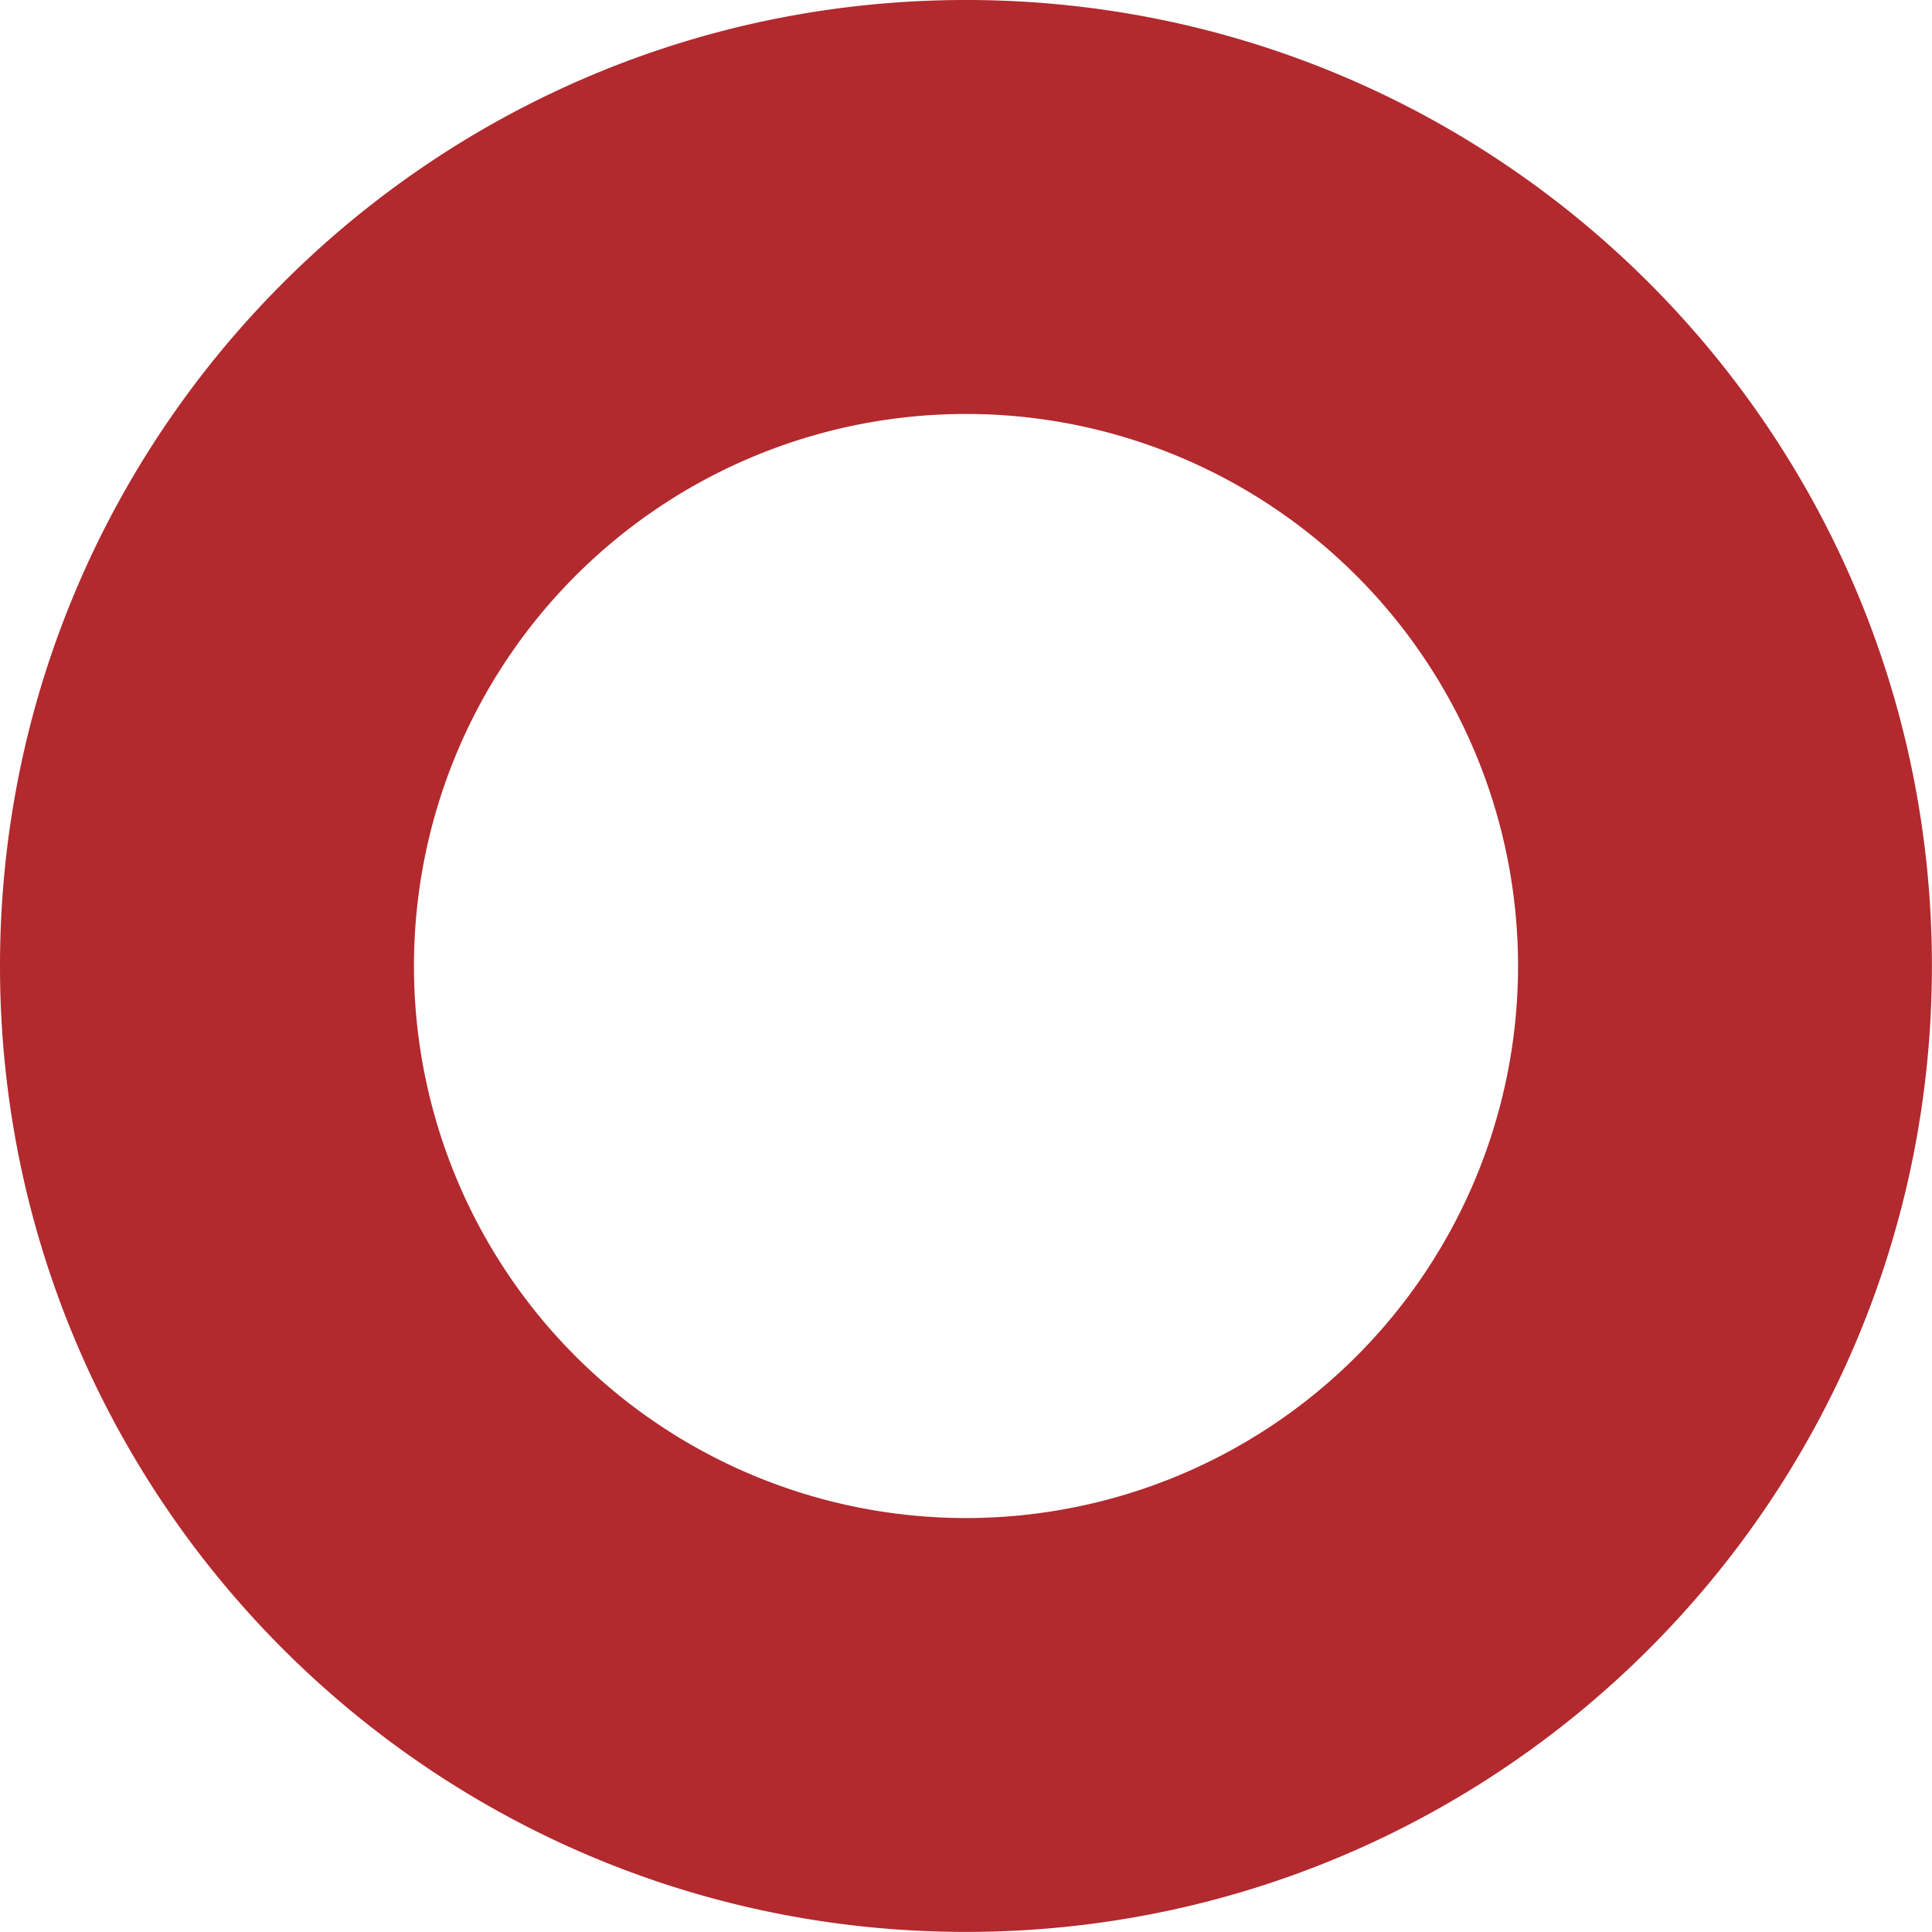 <svg xmlns="http://www.w3.org/2000/svg" viewBox="0 0 426.02 426.02"><defs><style>.cls-1{fill:#b2292e;}</style></defs><title>资源 3</title><g id="图层_2" data-name="图层 2"><g id="图层_1-2" data-name="图层 1"><path class="cls-1" d="M213,0C95.37,0,0,95.37,0,213S95.37,426,213,426s213-95.36,213-213S330.67,0,213,0Zm0,334.74A121.73,121.73,0,1,1,334.74,213,121.73,121.73,0,0,1,213,334.74Z"/></g></g></svg>